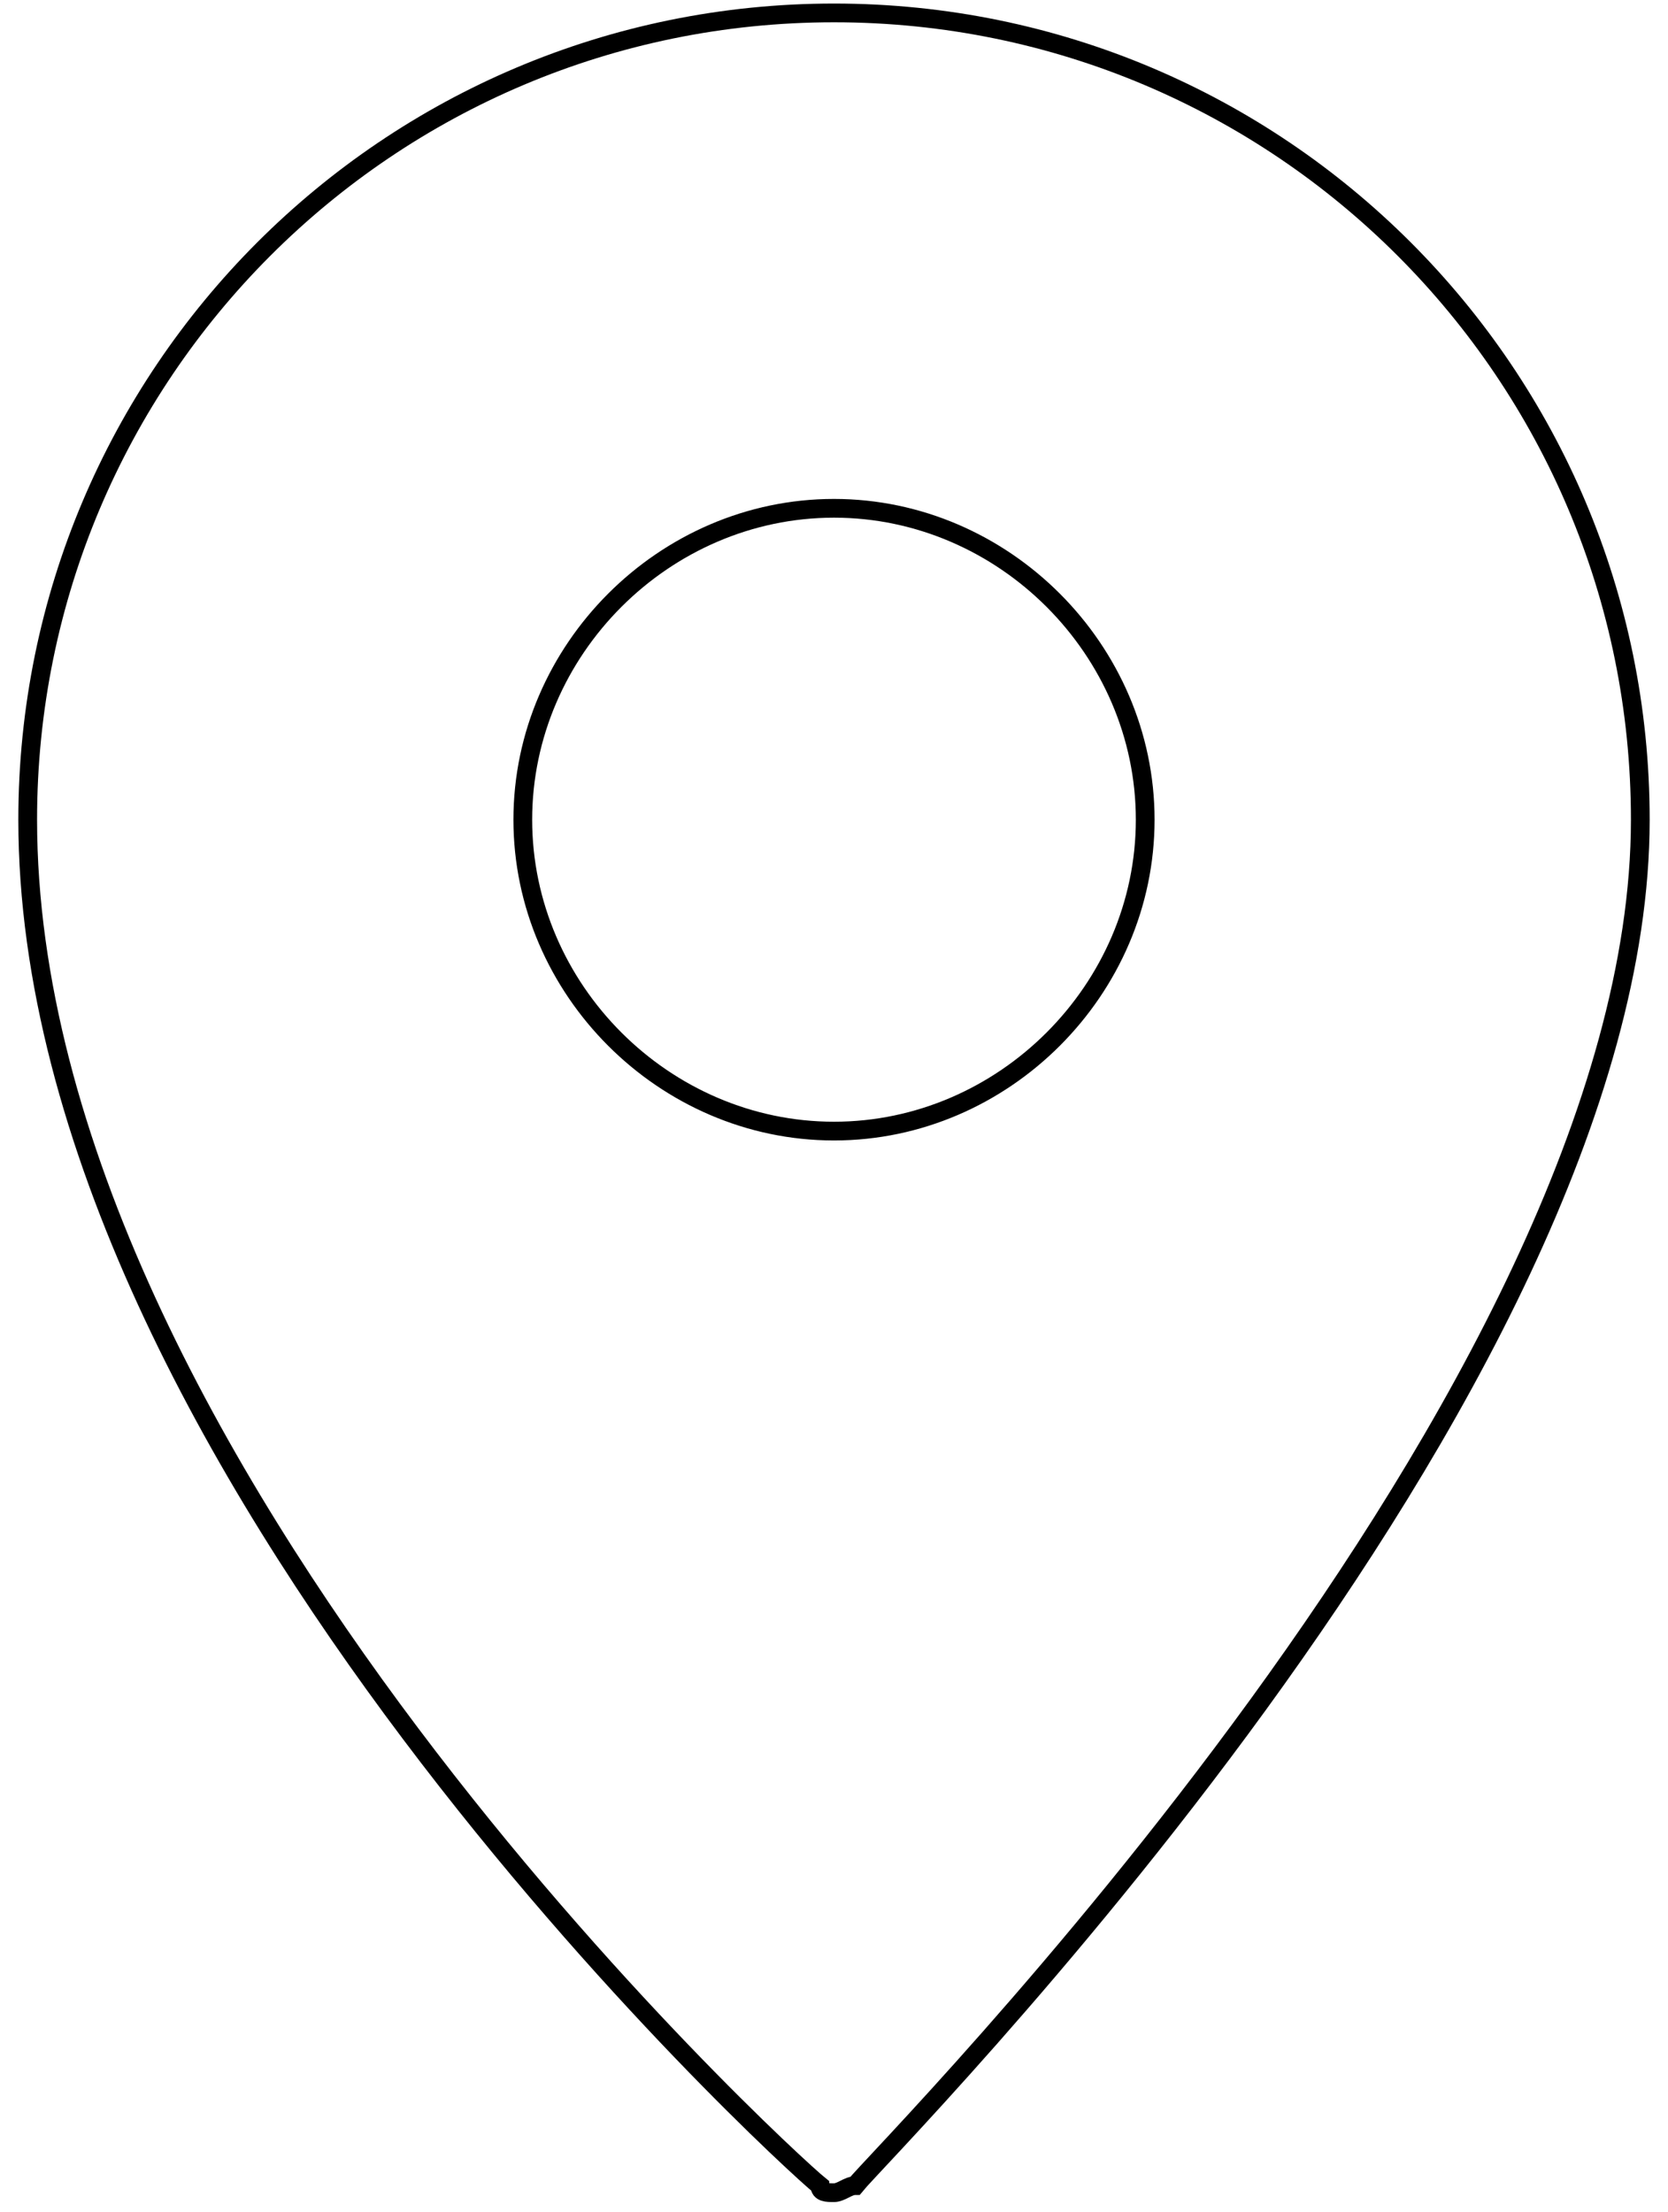 <?xml version="1.0" encoding="UTF-8"?>
<svg width="89px" height="118px" viewBox="0 0 89 118" version="1.1" xmlns="http://www.w3.org/2000/svg" xmlns:xlink="http://www.w3.org/1999/xlink">
    <!-- Generator: Sketch 54 (76480) - https://sketchapp.com -->
    <title>location</title>
    <desc>Created with Sketch.</desc>
    <g id="Page-1" stroke="none" stroke-width="1" fill="none" fill-rule="evenodd">
        <g id="Unternehmen" transform="translate(-910, -2272)">
            <g id="location" transform="translate(894, 2270)">
                <path d="M60.5,118.983 C60.123,118.983 59.745,118.983 59.745,118.606 C57.858,117.095 17.478,80.093 17.478,45.733 C17.478,21.945 36.725,2.689 60.5,2.689 C84.275,2.689 103.522,21.945 103.522,45.733 C103.522,76.317 63.142,116.718 61.632,118.606 C61.255,118.606 60.877,118.983 60.5,118.983 Z M60.5,62.346 C51.443,62.346 43.895,54.795 43.895,45.733 C43.895,36.671 51.443,29.119 60.5,29.119 C69.557,29.119 77.105,36.671 77.105,45.733 C77.105,54.795 69.557,62.346 60.5,62.346 Z" id="location_1_" stroke="#000000"></path>
                <rect id="_Transparent_Rectangle" x="0" y="0" width="121" height="121"></rect>
            </g>
        </g>
    </g>
</svg>